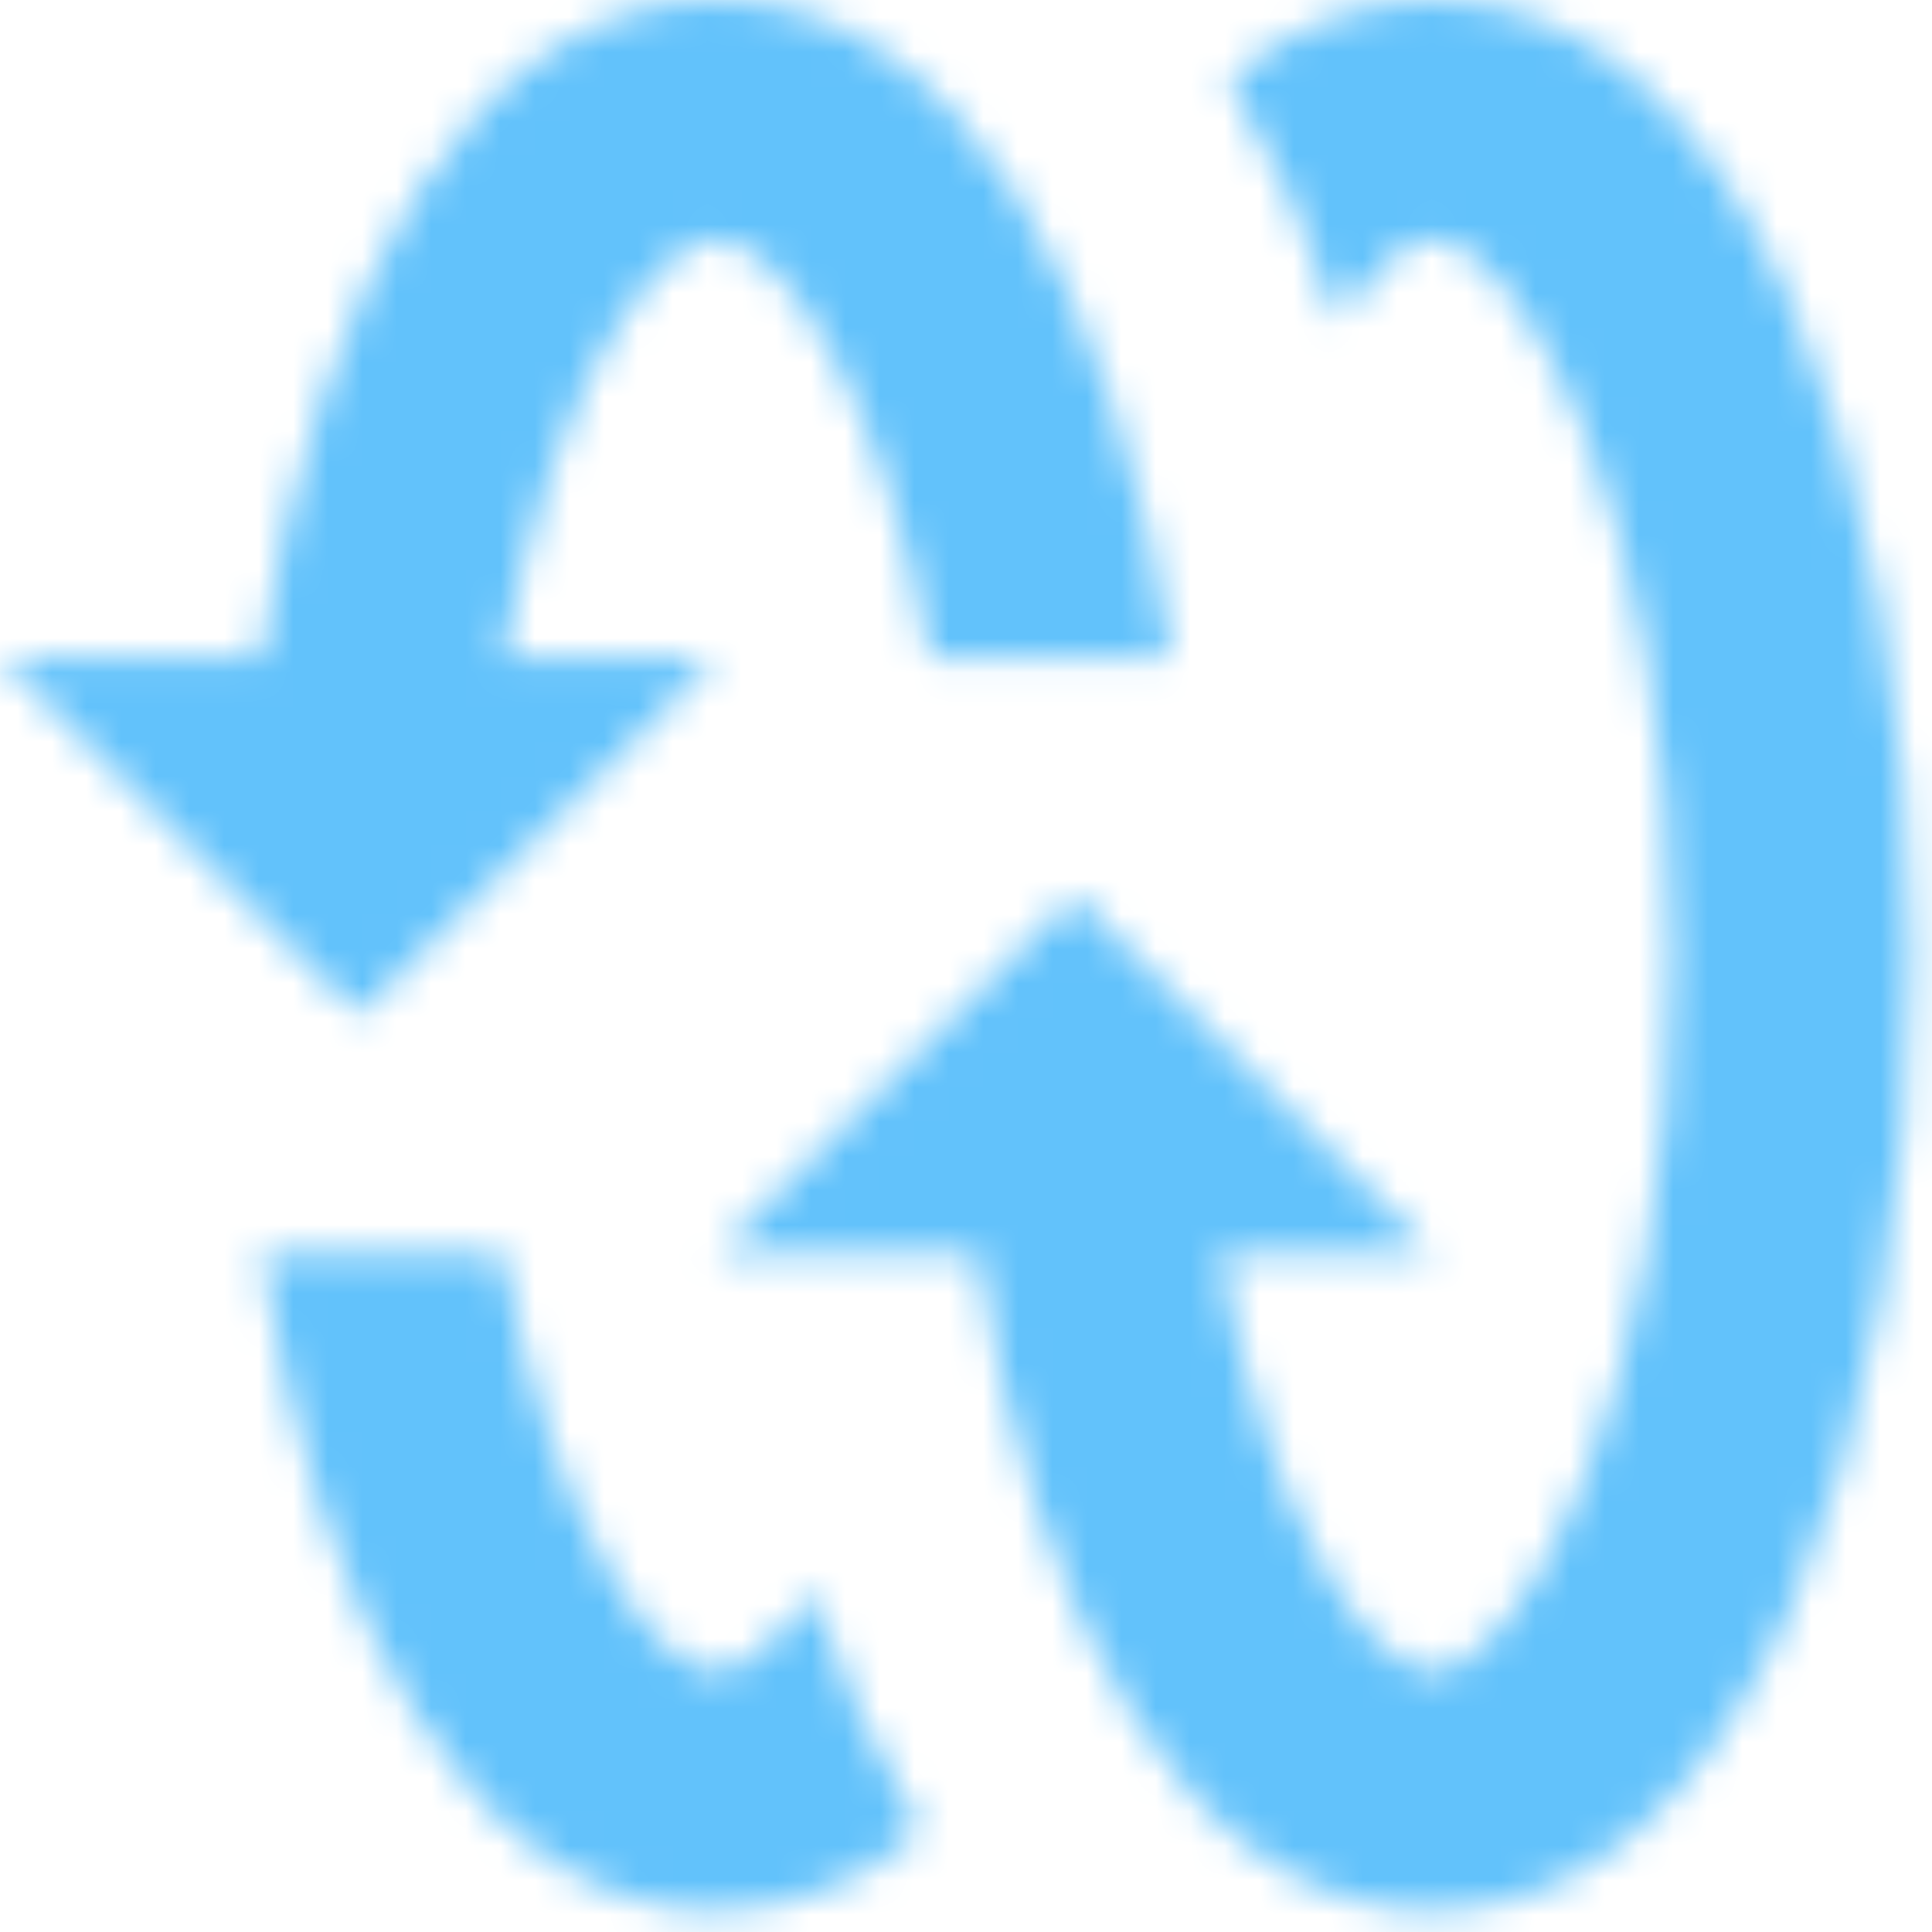 <svg width="56" height="56" viewBox="0 0 56 56" fill="none" xmlns="http://www.w3.org/2000/svg">
<mask id="mask0_2357_731" style="mask-type:alpha" maskUnits="userSpaceOnUse" x="0" y="0" width="56" height="56">
<g clip-path="url(#clip0_2357_731)">
<path d="M38.774 9.262C39.804 7.739 40.756 6.926 41.534 6.926C43.974 6.926 48.457 14.808 48.457 27.692C48.457 40.576 43.974 48.459 41.534 48.459C39.7 48.459 36.723 44.011 35.356 36.345H41.534L31.151 25.962L20.768 36.345H28.347C29.922 46.728 34.404 55.381 41.534 55.381C50.62 55.381 55.379 41.45 55.379 27.692C55.379 13.934 50.62 0.003 41.534 0.003C39.344 0.024 37.24 0.853 35.624 2.331C36.925 4.519 37.982 6.843 38.774 9.262Z" fill="black"/>
<path d="M14.589 19.039C15.964 11.373 18.915 6.925 20.767 6.925C22.618 6.925 25.578 11.373 26.953 19.039H33.954C32.379 8.656 27.897 0.003 20.767 0.003C13.637 0.003 9.146 8.656 7.571 19.039H0L10.383 29.423L20.767 19.039H14.589Z" fill="black"/>
<path d="M23.527 46.123C22.497 47.645 21.546 48.459 20.767 48.459C18.933 48.459 15.956 44.011 14.58 36.345H7.58C9.155 46.728 13.637 55.381 20.767 55.381C22.957 55.36 25.062 54.532 26.677 53.053C25.376 50.866 24.32 48.542 23.527 46.123Z" fill="black"/>
</g>
</mask>
<g mask="url(#mask0_2357_731)">
<rect x="-172.691" y="-72.498" width="342.833" height="228.434" fill="#62C2FB"/>
</g>
<defs>
<clipPath id="clip0_2357_731">
<rect width="55.378" height="55.378" fill="white" transform="translate(0 0.003)"/>
</clipPath>
</defs>
</svg>
